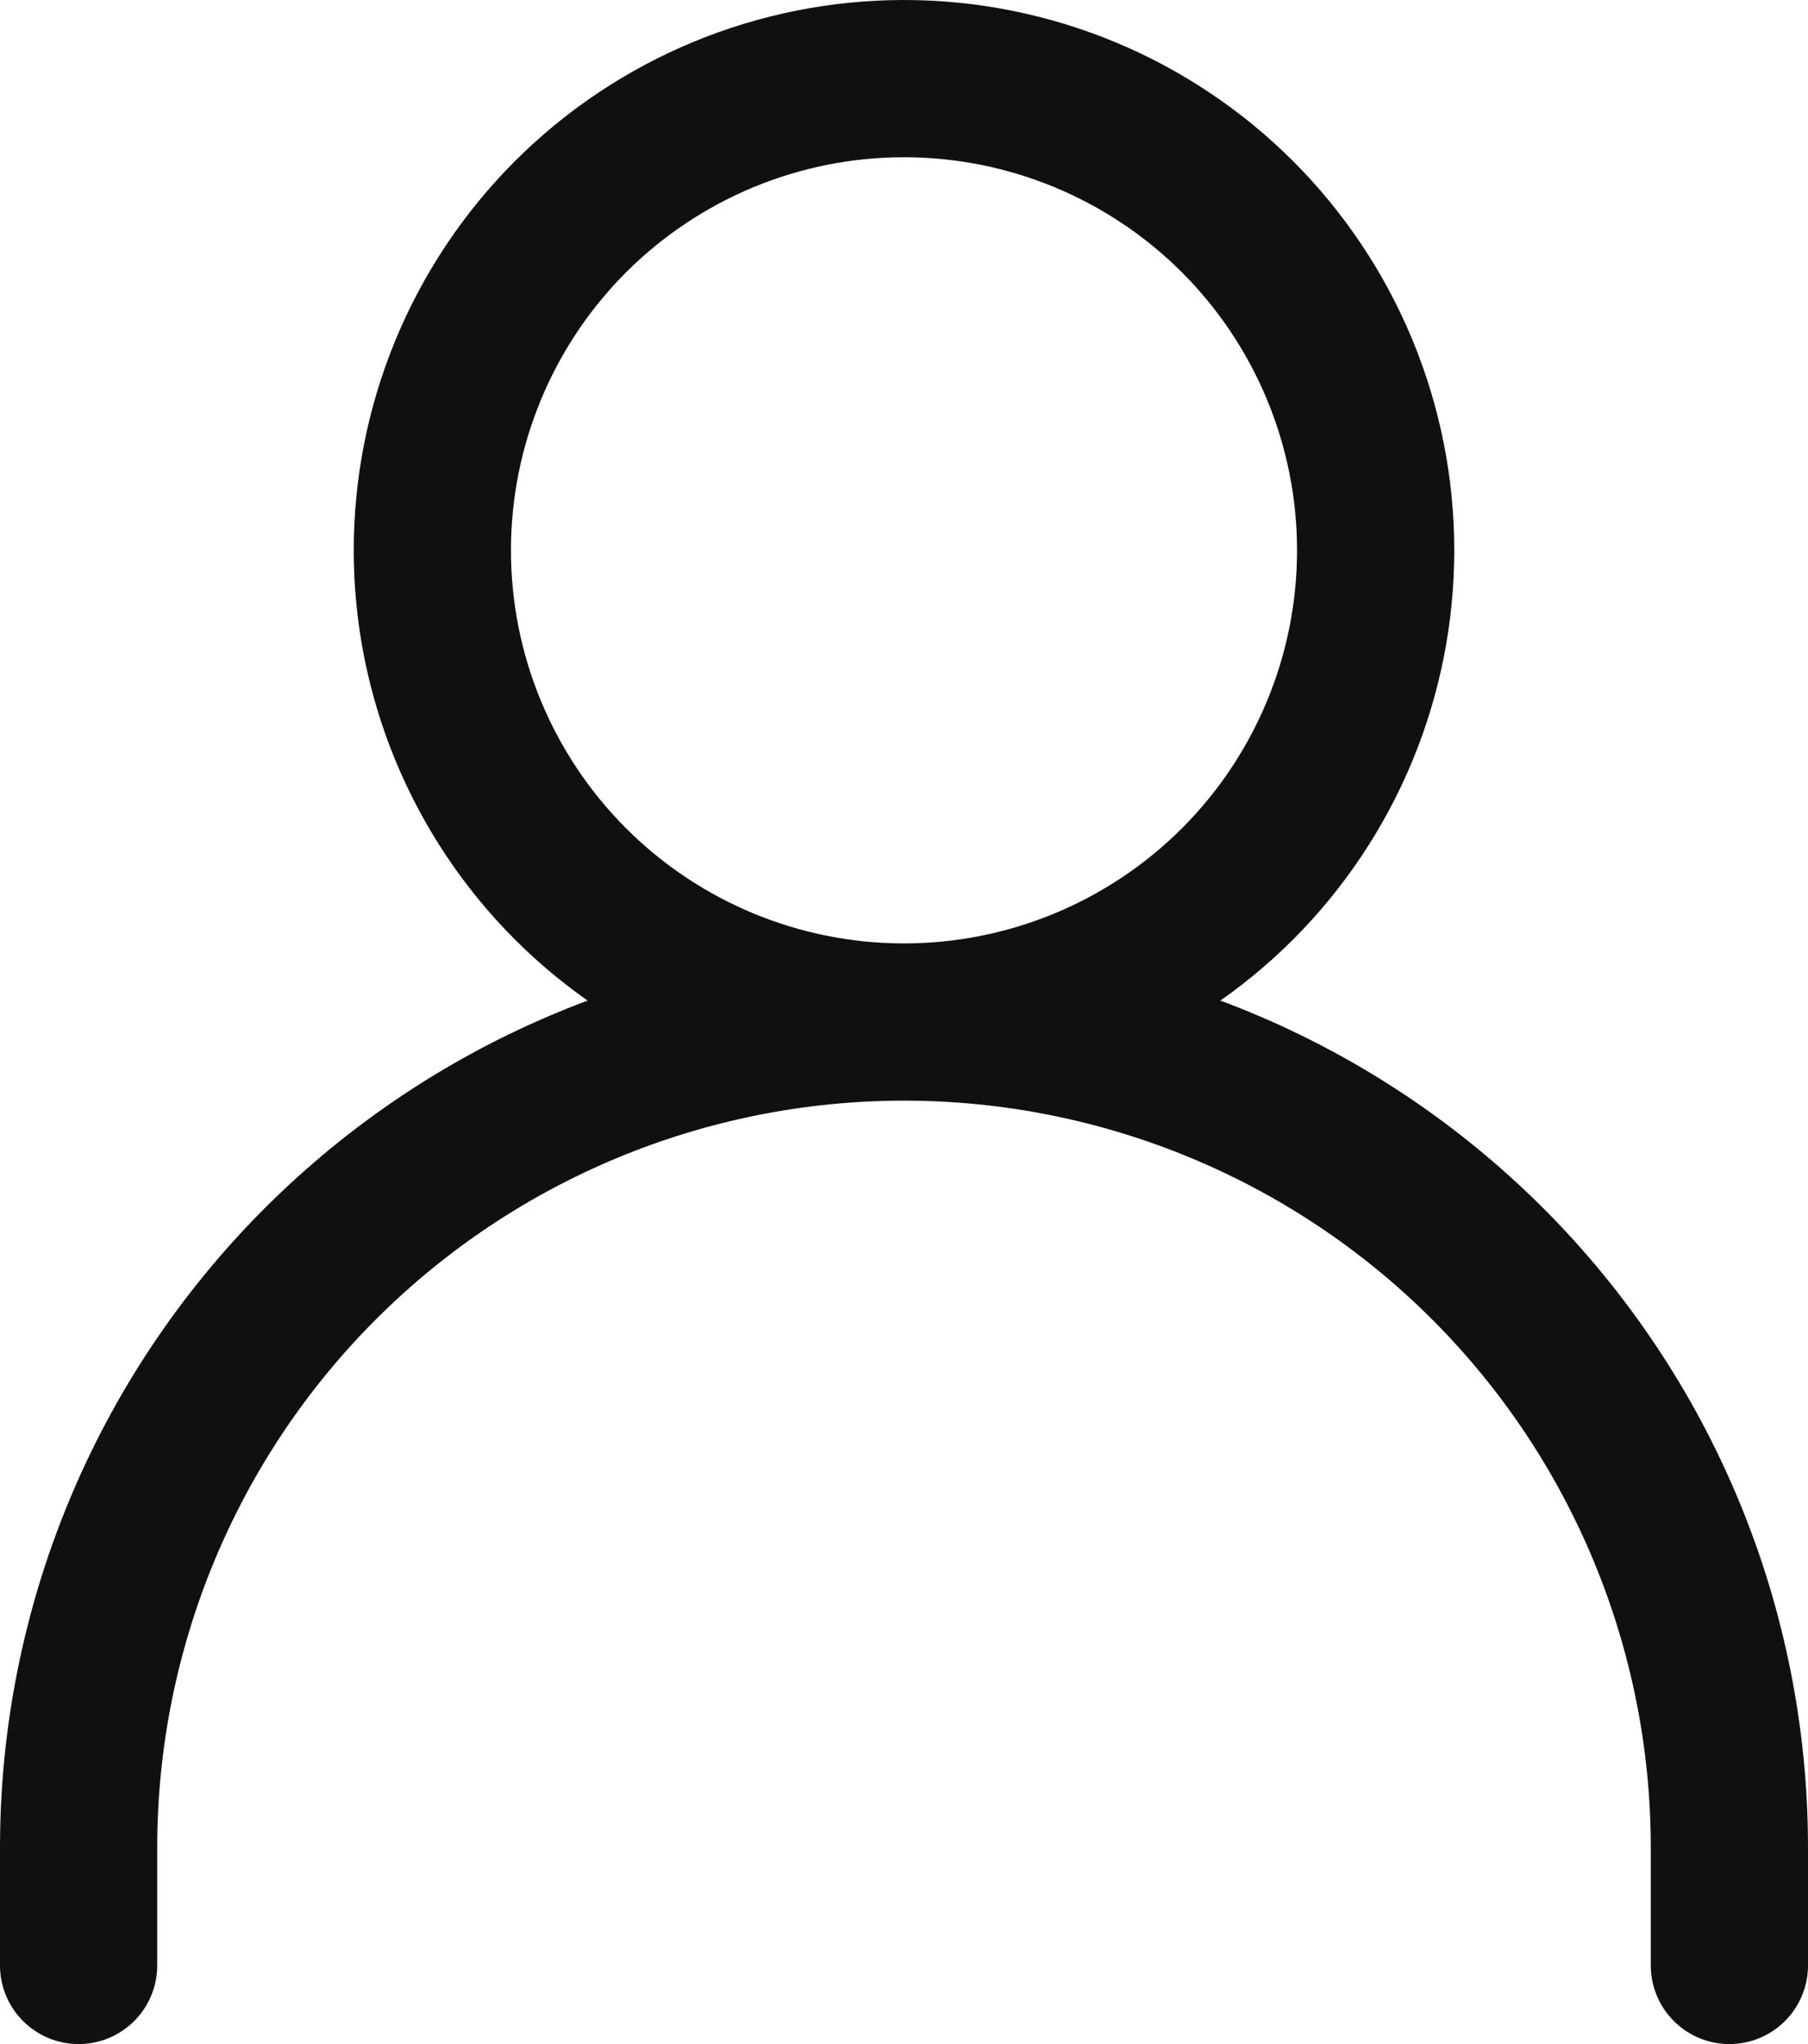 <svg width="23" height="26" viewBox="0 0 23 26" fill="none" xmlns="http://www.w3.org/2000/svg">
<path d="M1 25V23.5C1 20.715 2.106 18.044 4.075 16.075C6.045 14.106 8.715 13 11.5 13M11.5 13C14.285 13 16.956 14.106 18.925 16.075C20.894 18.044 22 20.715 22 23.5V25M11.5 13C13.091 13 14.617 12.368 15.743 11.243C16.868 10.117 17.5 8.591 17.5 7C17.5 5.409 16.868 3.883 15.743 2.757C14.617 1.632 13.091 1 11.5 1C9.909 1 8.383 1.632 7.257 2.757C6.132 3.883 5.5 5.409 5.5 7C5.5 8.591 6.132 10.117 7.257 11.243C8.383 12.368 9.909 13 11.5 13Z" stroke="#111010" stroke-width="2" stroke-linecap="round" stroke-linejoin="round"/>
</svg>
